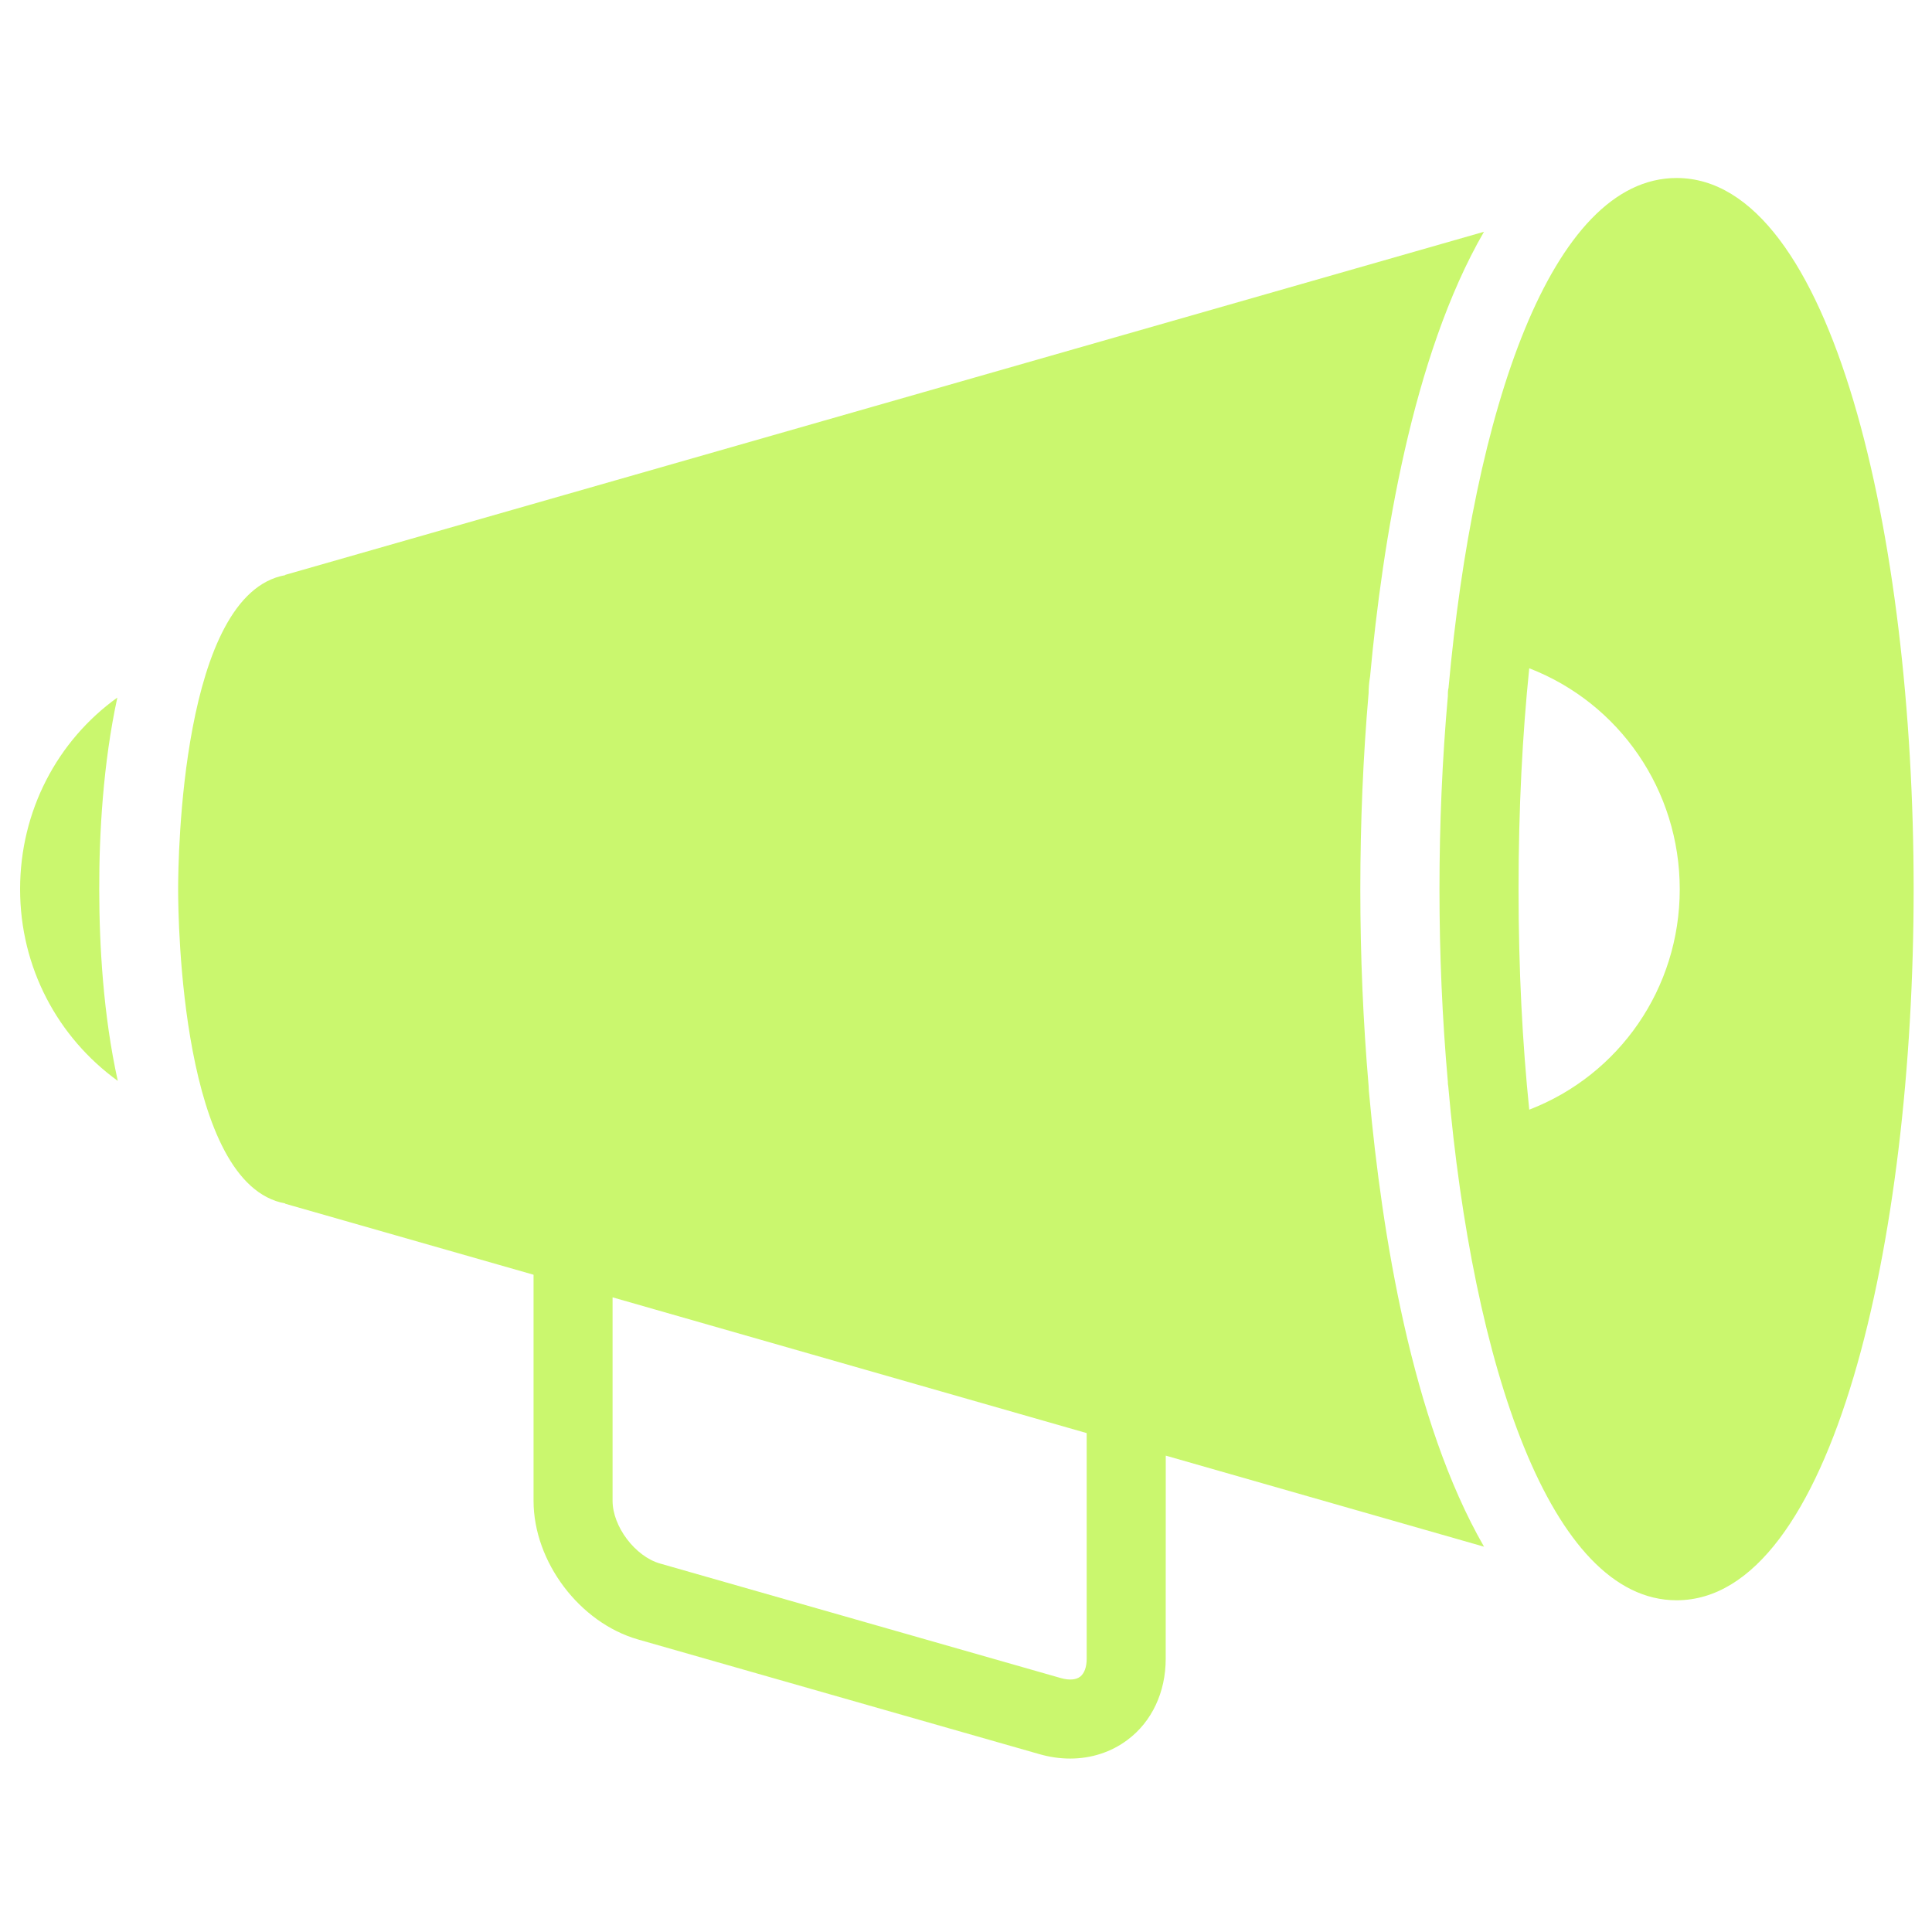 <?xml version="1.0" encoding="UTF-8"?> <svg xmlns="http://www.w3.org/2000/svg" width="30" height="30" viewBox="0 0 30 30" fill="none"> <path d="M26.034 2.764C24.082 2.764 22.881 6.389 22.493 10.679C22.482 10.722 22.482 10.771 22.482 10.813C22.395 11.788 22.352 12.801 22.352 13.806C22.352 14.813 22.395 15.818 22.482 16.795C22.482 16.812 22.482 16.837 22.488 16.861C22.867 21.181 24.071 24.849 26.034 24.849C28.452 24.849 29.715 19.291 29.715 13.805C29.715 8.317 28.451 2.764 26.034 2.764L26.034 2.764ZM23.746 17.231C23.641 16.206 23.58 15.065 23.58 13.808C23.58 12.544 23.641 11.403 23.746 10.377C25.144 10.918 26.083 12.268 26.083 13.808C26.083 15.347 25.144 16.692 23.746 17.231Z" fill="#CAF76E"></path> <path d="M21.252 16.864C21.166 15.864 21.123 14.839 21.123 13.808C21.123 12.778 21.166 11.747 21.252 10.759C21.252 10.691 21.258 10.6 21.275 10.501C21.466 8.428 21.926 5.531 23.043 3.599L4.434 8.925C4.434 8.925 4.429 8.925 4.429 8.931C2.815 9.219 2.766 13.324 2.766 13.808C2.766 14.293 2.815 18.397 4.429 18.687C4.429 18.693 4.434 18.693 4.434 18.693L8.285 19.794V23.304C8.285 24.251 8.999 25.198 9.909 25.458L16.139 27.238C16.3 27.284 16.46 27.307 16.617 27.307C16.945 27.307 17.256 27.207 17.51 27.015C17.887 26.733 18.101 26.274 18.101 25.759L18.102 22.603L23.044 24.017C21.916 22.06 21.455 19.115 21.264 17.024C21.258 16.962 21.252 16.907 21.252 16.864L21.252 16.864ZM16.874 25.758C16.874 25.887 16.837 25.985 16.772 26.036C16.706 26.085 16.602 26.093 16.476 26.058L10.248 24.278C9.863 24.168 9.512 23.704 9.512 23.304V20.145L16.874 22.253L16.874 25.758Z" fill="#CAF76E"></path> <path d="M1.822 10.832C0.89 11.501 0.312 12.593 0.312 13.807C0.312 15.023 0.896 16.108 1.829 16.784C1.602 15.76 1.541 14.662 1.541 13.807C1.539 12.954 1.6 11.856 1.822 10.832H1.822Z" fill="#CAF76E"></path> </svg> 